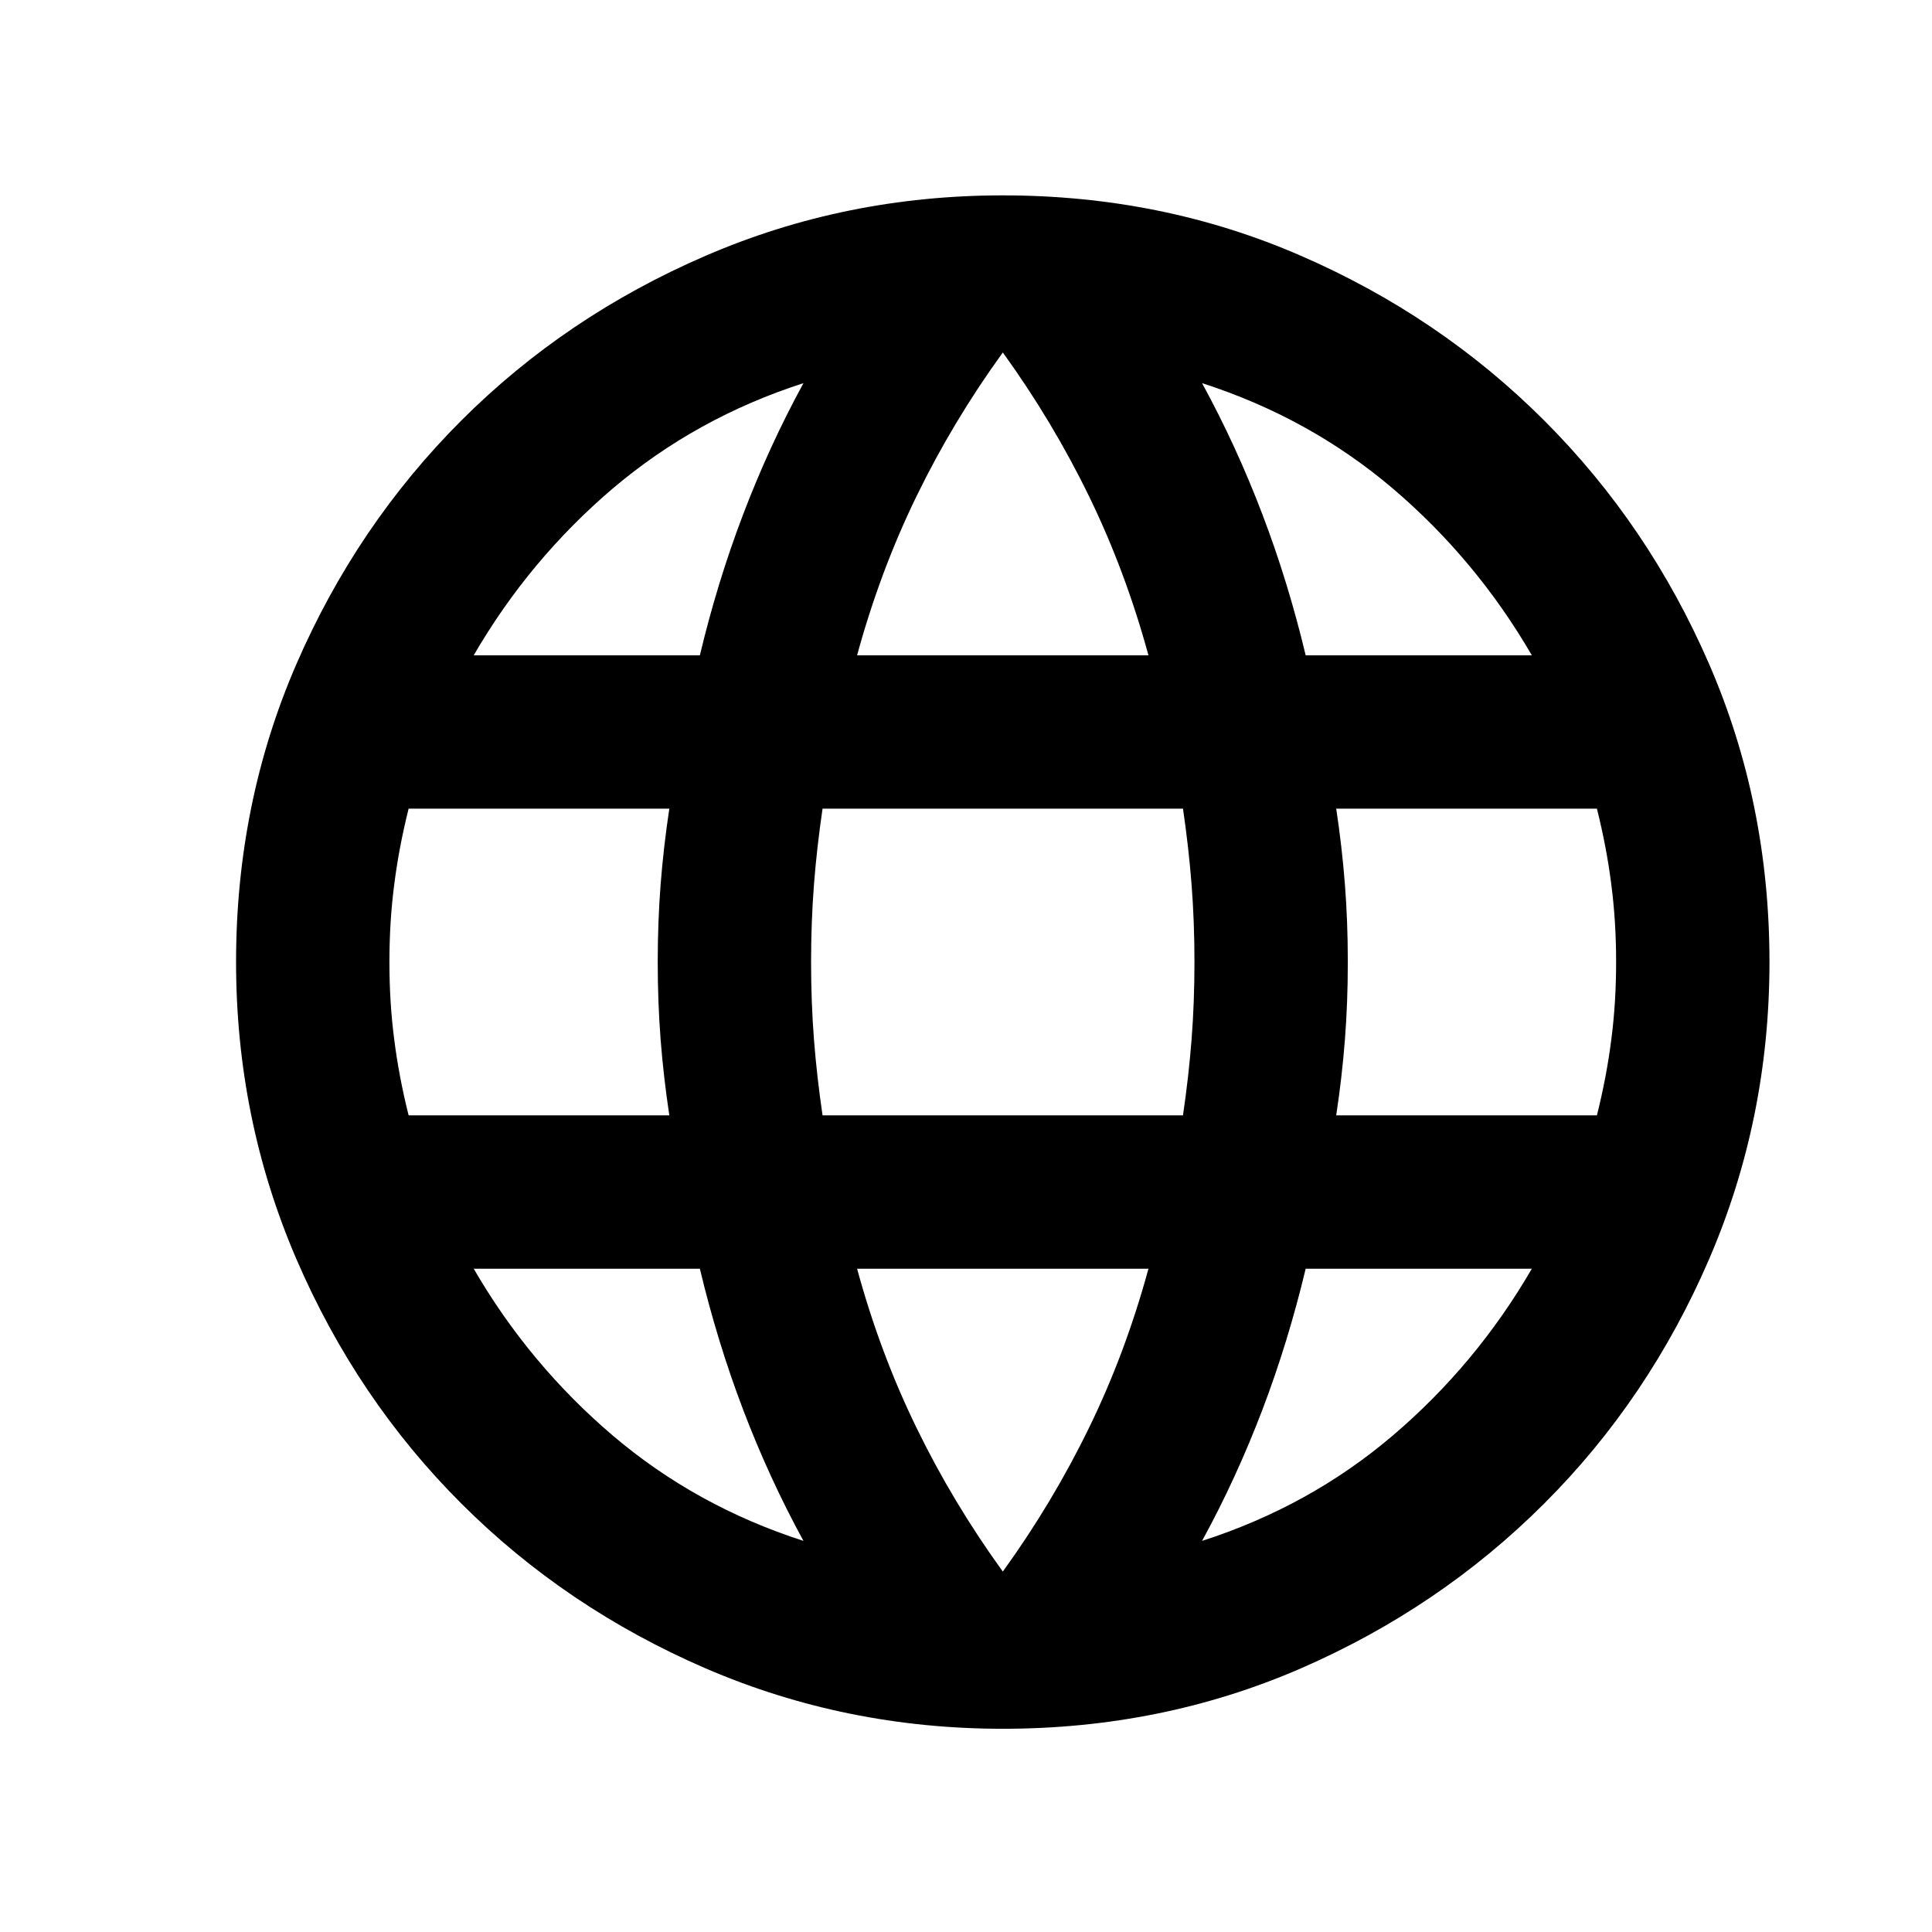 <svg width="16" height="16" viewBox="0 0 16 16" fill="none" xmlns="http://www.w3.org/2000/svg">
<path d="M8.305 14.317C7.437 14.317 6.617 14.15 5.844 13.817C5.072 13.483 4.397 13.028 3.82 12.451C3.243 11.875 2.788 11.2 2.455 10.428C2.122 9.655 1.955 8.835 1.955 7.967C1.955 7.089 2.122 6.266 2.455 5.499C2.788 4.732 3.243 4.06 3.82 3.483C4.397 2.906 5.072 2.451 5.844 2.118C6.617 1.784 7.437 1.618 8.305 1.618C9.183 1.618 10.006 1.784 10.773 2.118C11.54 2.451 12.212 2.906 12.789 3.483C13.366 4.06 13.821 4.732 14.154 5.499C14.487 6.266 14.654 7.089 14.654 7.967C14.654 8.835 14.487 9.655 14.154 10.428C13.821 11.2 13.366 11.875 12.789 12.451C12.212 13.028 11.54 13.483 10.773 13.817C10.006 14.15 9.183 14.317 8.305 14.317ZM8.305 13.015C8.58 12.634 8.818 12.237 9.019 11.824C9.22 11.412 9.384 10.973 9.511 10.507H7.098C7.225 10.973 7.389 11.412 7.59 11.824C7.791 12.237 8.029 12.634 8.305 13.015ZM6.654 12.761C6.463 12.412 6.297 12.049 6.154 11.674C6.011 11.298 5.892 10.909 5.796 10.507H3.923C4.23 11.036 4.614 11.496 5.074 11.888C5.535 12.28 6.061 12.57 6.654 12.761ZM9.955 12.761C10.548 12.57 11.075 12.28 11.535 11.888C11.995 11.496 12.379 11.036 12.686 10.507H10.813C10.717 10.909 10.598 11.298 10.455 11.674C10.312 12.049 10.146 12.412 9.955 12.761ZM3.384 9.237H5.543C5.511 9.025 5.487 8.816 5.471 8.61C5.455 8.404 5.447 8.189 5.447 7.967C5.447 7.745 5.455 7.531 5.471 7.324C5.487 7.118 5.511 6.909 5.543 6.697H3.384C3.331 6.909 3.291 7.118 3.265 7.324C3.238 7.531 3.225 7.745 3.225 7.967C3.225 8.189 3.238 8.404 3.265 8.61C3.291 8.816 3.331 9.025 3.384 9.237ZM6.812 9.237H9.797C9.828 9.025 9.852 8.816 9.868 8.61C9.884 8.404 9.892 8.189 9.892 7.967C9.892 7.745 9.884 7.531 9.868 7.324C9.852 7.118 9.828 6.909 9.797 6.697H6.812C6.781 6.909 6.757 7.118 6.741 7.324C6.725 7.531 6.717 7.745 6.717 7.967C6.717 8.189 6.725 8.404 6.741 8.61C6.757 8.816 6.781 9.025 6.812 9.237ZM11.066 9.237H13.225C13.278 9.025 13.318 8.816 13.344 8.61C13.371 8.404 13.384 8.189 13.384 7.967C13.384 7.745 13.371 7.531 13.344 7.324C13.318 7.118 13.278 6.909 13.225 6.697H11.066C11.098 6.909 11.122 7.118 11.138 7.324C11.154 7.531 11.162 7.745 11.162 7.967C11.162 8.189 11.154 8.404 11.138 8.61C11.122 8.816 11.098 9.025 11.066 9.237ZM10.813 5.427H12.686C12.379 4.898 11.995 4.438 11.535 4.046C11.075 3.655 10.548 3.364 9.955 3.173C10.146 3.523 10.312 3.885 10.455 4.261C10.598 4.636 10.717 5.025 10.813 5.427ZM7.098 5.427H9.511C9.384 4.962 9.22 4.523 9.019 4.11C8.818 3.697 8.58 3.3 8.305 2.919C8.029 3.3 7.791 3.697 7.59 4.11C7.389 4.523 7.225 4.962 7.098 5.427ZM3.923 5.427H5.796C5.892 5.025 6.011 4.636 6.154 4.261C6.297 3.885 6.463 3.523 6.654 3.173C6.061 3.364 5.535 3.655 5.074 4.046C4.614 4.438 4.23 4.898 3.923 5.427Z" fill="black"/>
</svg>
